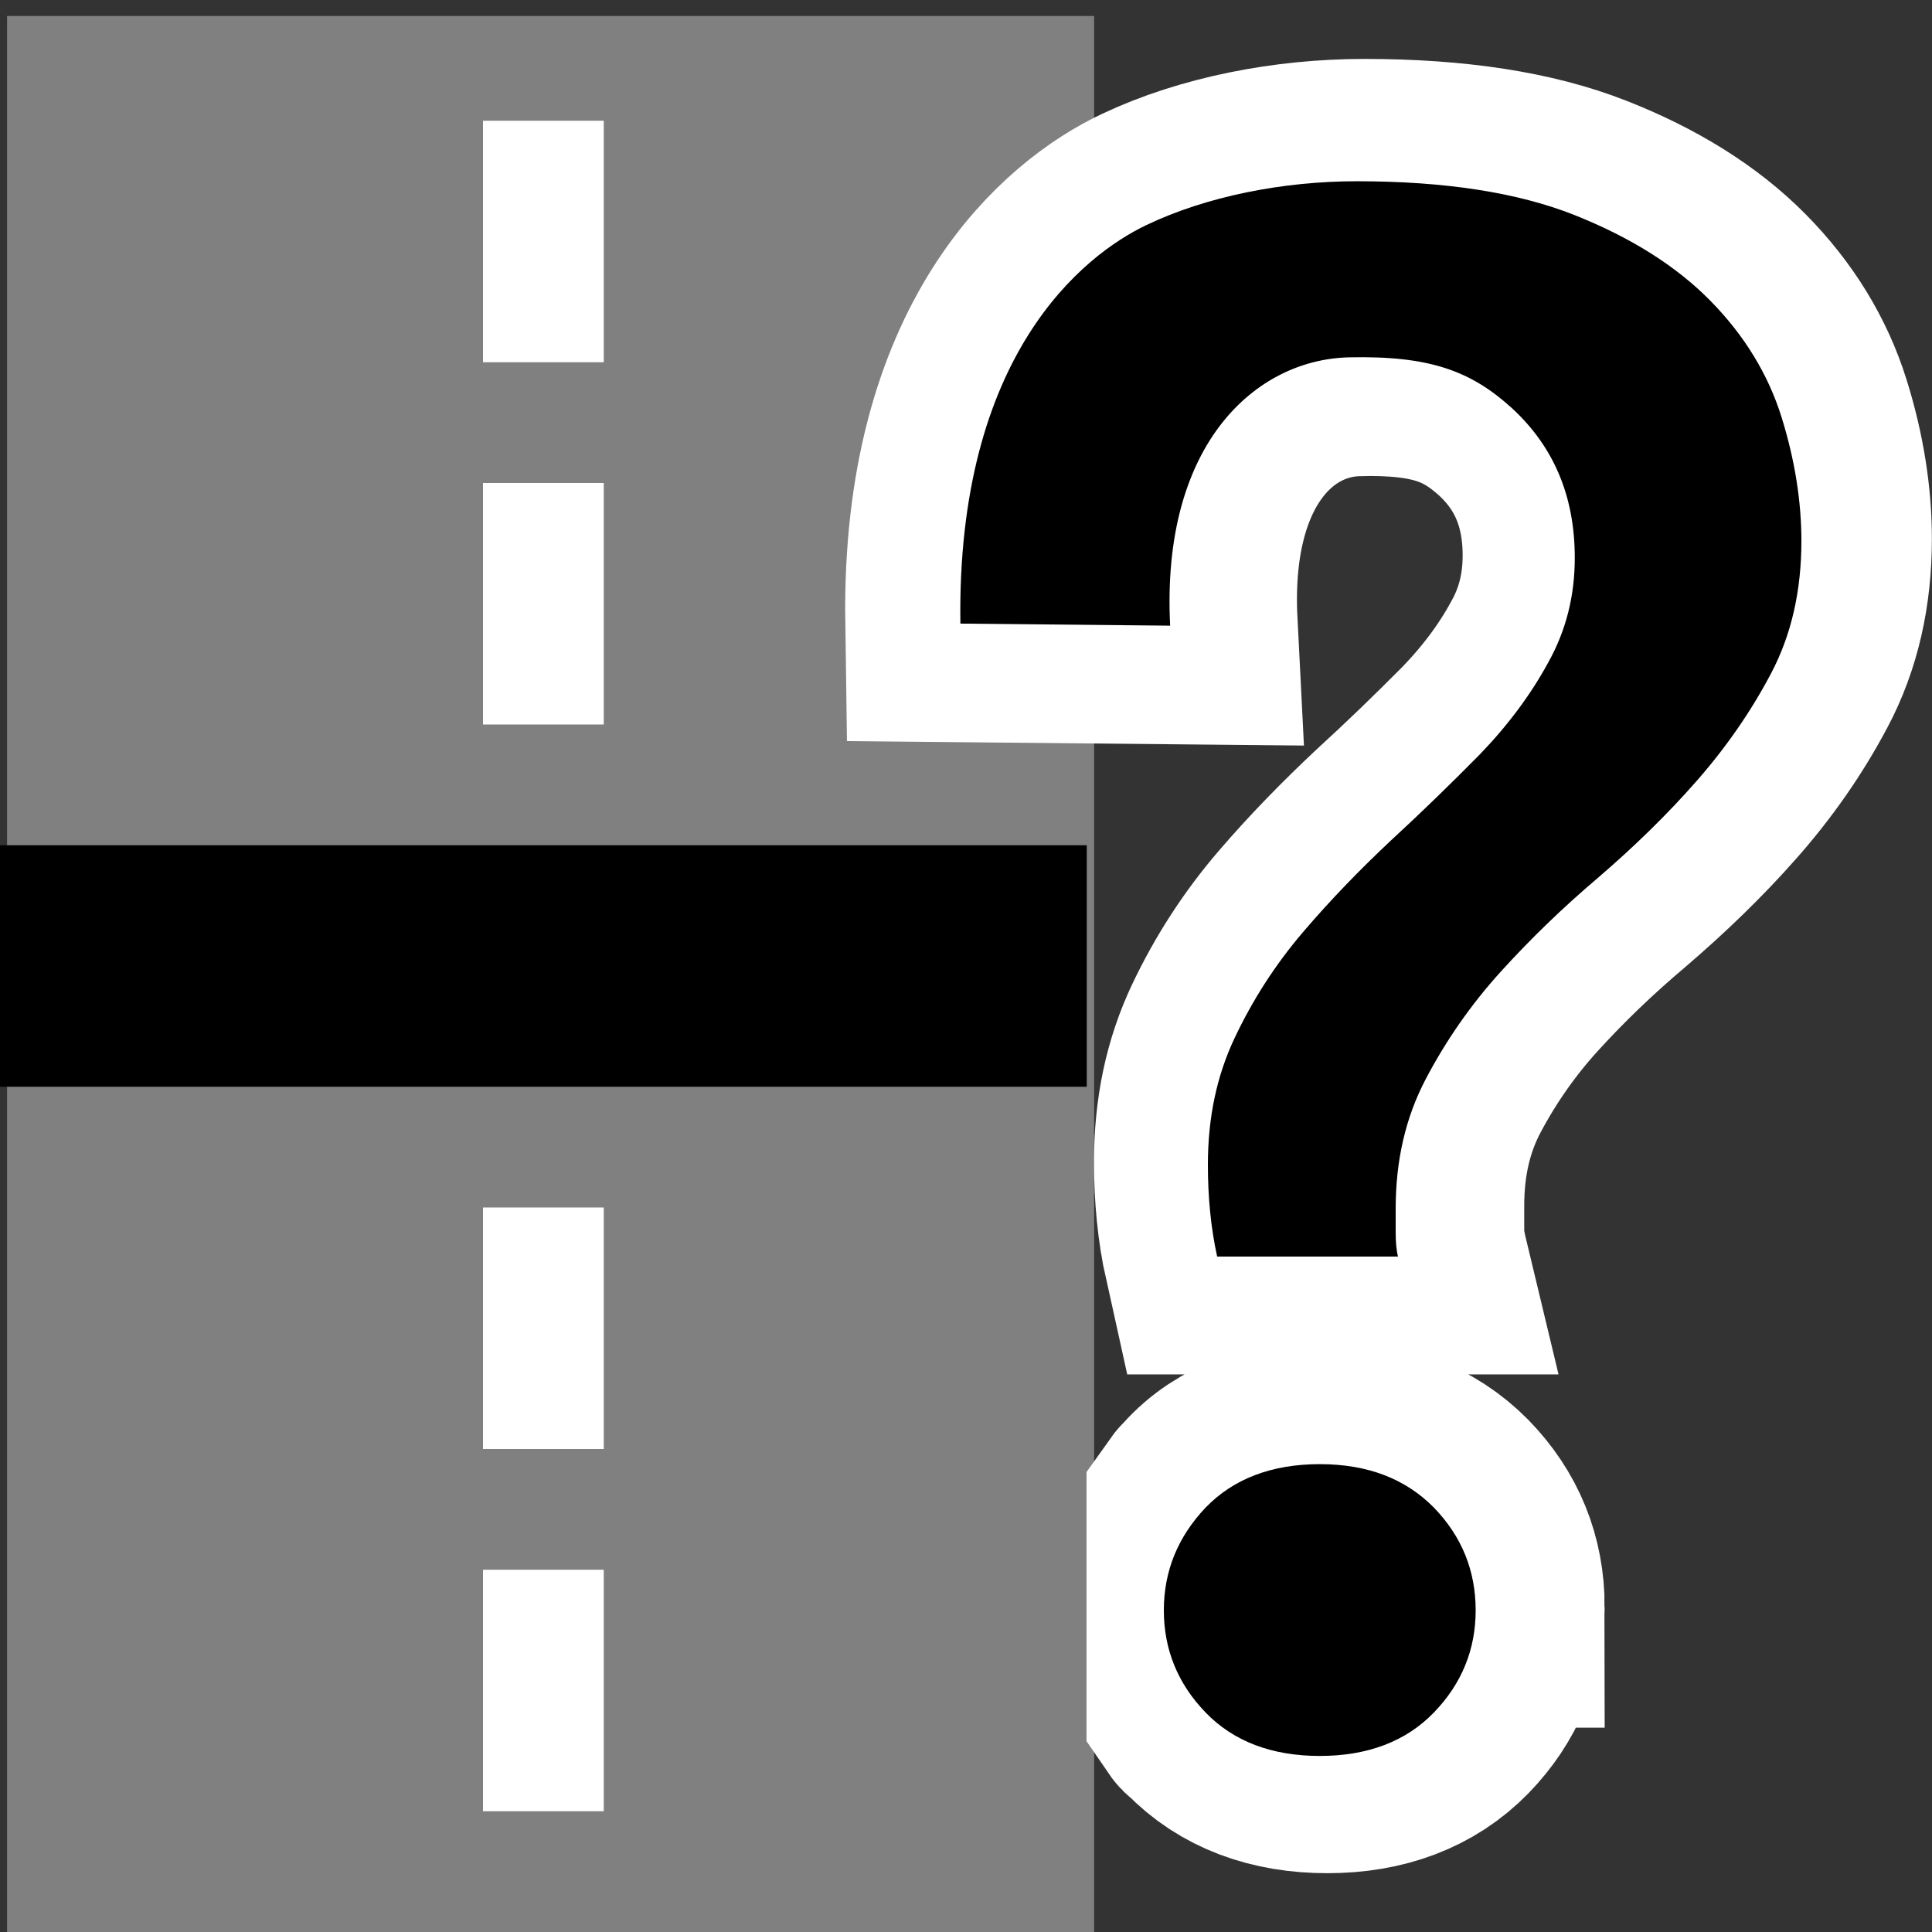 <?xml version="1.0" encoding="UTF-8" standalone="no"?>
<!-- Created with Inkscape (http://www.inkscape.org/) -->

<svg
   xmlns:dc="http://purl.org/dc/elements/1.1/"
   xmlns:cc="http://creativecommons.org/ns#"
   xmlns:rdf="http://www.w3.org/1999/02/22-rdf-syntax-ns#"
   xmlns:svg="http://www.w3.org/2000/svg"
   xmlns="http://www.w3.org/2000/svg"
   xmlns:sodipodi="http://sodipodi.sourceforge.net/DTD/sodipodi-0.dtd"
   xmlns:inkscape="http://www.inkscape.org/namespaces/inkscape"
   width="16"
   height="16"
   viewBox="0 0 16 16"
   id="svg4264"
   version="1.1"
   inkscape:version="0.91 r13725"
   sodipodi:docname="traffic_calming__yes.svg">
  <rect x="0" y="0" width="16" height="16" fill="#333333" stroke="none"/>
  <defs
     id="defs4266" />
  <sodipodi:namedview
     id="base"
     pagecolor="#ffffff"
     bordercolor="#666666"
     borderopacity="1.0"
     inkscape:pageopacity="0.0"
     inkscape:pageshadow="2"
     inkscape:zoom="22.627417"
     inkscape:cx="-1.063307"
     inkscape:cy="13.321318"
     inkscape:document-units="px"
     inkscape:current-layer="layer1"
     showgrid="true"
     units="px"
     inkscape:snap-bbox="true"
     inkscape:bbox-paths="true"
     inkscape:bbox-nodes="true"
     inkscape:snap-bbox-edge-midpoints="false"
     inkscape:snap-bbox-midpoints="false"
     inkscape:snap-global="false"
     inkscape:object-paths="true"
     inkscape:snap-intersection-paths="true"
     inkscape:object-nodes="true"
     inkscape:snap-smooth-nodes="true"
     inkscape:snap-midpoints="true">
    <inkscape:grid
       type="xygrid"
       id="grid4137" />
  </sodipodi:namedview>
  <g
     inkscape:label="Camada 1"
     inkscape:groupmode="layer"
     id="layer1"
     transform="translate(0,-1036.362)">
    <g
       id="g3382-2"
       transform="matrix(1.385,0,0,1.135,-204.783,616.431)"
       style="fill:#808080;fill-opacity:1">
      <rect
         id="XMLID_61_-9"
         x="147.9"
         y="370.1"
         class="st4"
         width="6.5"
         height="14.1"
         style="fill:#808080;fill-opacity:1" />
    </g>
    <path
       sodipodi:nodetypes="ccccc"
       style="fill:#ffffff;fill-opacity:1"
       inkscape:connector-curvature="0"
       id="path3387-0"
       d="m 5,1039.362 -1,0 0,-2 1,0 z"
       class="st5" />
    <path
       sodipodi:nodetypes="ccccc"
       style="fill:#ffffff;fill-opacity:1"
       inkscape:connector-curvature="0"
       id="path3387-0-9"
       d="m 5,1042.362 -1,0 0,-2 1,0 z"
       class="st5" />
    <path
       sodipodi:nodetypes="ccccc"
       style="fill:#ffffff;fill-opacity:1"
       inkscape:connector-curvature="0"
       id="path3387-0-9-7"
       d="m 5,1048.362 -1,0 0,-2 1,0 z"
       class="st5" />
    <path
       sodipodi:nodetypes="ccccc"
       style="fill:#ffffff;fill-opacity:1"
       inkscape:connector-curvature="0"
       id="path3387-0-9-4"
       d="m 5,1051.362 -1,0 0,-2 1,0 z"
       class="st5" />
    <rect
       style="opacity:1;fill:#000000;fill-opacity:1;stroke:none;stroke-width:0.5;stroke-linecap:butt;stroke-linejoin:miter;stroke-miterlimit:4;stroke-dasharray:none;stroke-opacity:1"
       id="rect4143"
       width="9"
       height="2"
       x="-4.7683722e-007"
       y="1043.362" />
    <path
       style="fill:none;stroke:#ffffff;stroke-width:2;stroke-miterlimit:4;stroke-dasharray:none"
       inkscape:connector-curvature="0"
       d="m 11.236,1039.306 c -0.77,0.017 -1.567,0.707 -1.49,2.22 l -1.746,-0.017 c -0.032,-2.224 1.026,-3.049 1.548,-3.297 0.499,-0.237 1.134,-0.362 1.751,-0.362 0.738,0 1.341,0.094 1.809,0.279 0.468,0.184 0.849,0.422 1.134,0.71 0.285,0.288 0.482,0.611 0.593,0.966 0.111,0.355 0.164,0.697 0.164,1.02 0,0.409 -0.082,0.773 -0.251,1.092 -0.169,0.319 -0.376,0.616 -0.622,0.894 -0.246,0.279 -0.516,0.539 -0.815,0.796 -0.299,0.252 -0.569,0.512 -0.815,0.782 -0.246,0.27 -0.453,0.566 -0.622,0.885 -0.169,0.319 -0.251,0.674 -0.251,1.074 l 0,0.198 c 0,0.072 0.005,0.139 0.019,0.198 l -1.505,0 c -0.053,-0.238 -0.077,-0.494 -0.077,-0.76 0,-0.387 0.072,-0.733 0.222,-1.047 0.15,-0.315 0.338,-0.607 0.569,-0.876 0.232,-0.27 0.478,-0.521 0.733,-0.76 0.256,-0.234 0.502,-0.472 0.738,-0.71 0.232,-0.238 0.424,-0.494 0.569,-0.76 0.15,-0.265 0.222,-0.553 0.222,-0.868 0,-0.508 -0.174,-0.917 -0.521,-1.236 -0.342,-0.31 -0.686,-0.437 -1.357,-0.422 z m 1.053,10.364 c 0,0.324 -0.116,0.607 -0.347,0.845 -0.232,0.238 -0.55,0.36 -0.95,0.36 -0.4,0 -0.719,-0.121 -0.95,-0.36 -0.023,-0.024 -0.027,-0.016 -0.044,-0.041 l 2.346e-4,-1.604 c 0.024,-0.034 0.01,-0.011 0.044,-0.05 0.221,-0.248 0.55,-0.359 0.95,-0.359 0.4,0 0.714,0.121 0.95,0.359 0.232,0.238 0.347,0.521 0.347,0.85 z"
       class="st1"
       id="path4148"
       sodipodi:nodetypes="sccsssssssscssssccssscccscssssssccscss" />
    <g
       id="XMLID_135_"
       transform="matrix(0.048,0,0,0.045,-1.632,1026.019)"
       style="fill:#000000">
      <path
         style="fill:#000000"
         inkscape:connector-curvature="0"
         d="m 266.774,295.608 c -15.963,0.369 -32.488,15.735 -30.885,49.381 l -36.191,-0.38 C 199.03,295.124 220.967,276.77 231.8,271.257 242.153,265.989 255.3,263.2 268.1,263.2 c 15.3,0 27.8,2.1 37.5,6.2 9.7,4.1 17.6,9.4 23.5,15.8 5.9,6.4 10,13.6 12.3,21.5 2.3,7.9 3.4,15.5 3.4,22.7 0,9.1 -1.7,17.2 -5.2,24.3 -3.5,7.1 -7.8,13.7 -12.9,19.9 -5.1,6.2 -10.7,12 -16.9,17.7 -6.2,5.6 -11.8,11.4 -16.9,17.4 -5.1,6 -9.4,12.6 -12.9,19.7 -3.5,7.1 -5.2,15 -5.2,23.9 l 0,4.4 c 0,1.6 0.1,3.1 0.4,4.4 l -31.2,0 c -1.1,-5.3 -1.6,-11 -1.6,-16.9 0,-8.6 1.5,-16.3 4.6,-23.3 3.1,-7 7,-13.5 11.8,-19.5 4.8,-6 9.9,-11.6 15.2,-16.9 5.3,-5.2 10.4,-10.5 15.3,-15.8 4.8,-5.3 8.8,-11 11.8,-16.9 3.1,-5.9 4.6,-12.3 4.6,-19.3 0,-11.3 -3.6,-20.4 -10.8,-27.5 -7.1,-6.9 -14.231,-9.713 -28.126,-9.392 z M 288.6,526.2 c 0,7.2 -2.4,13.5 -7.2,18.8 -4.8,5.3 -11.4,8 -19.7,8 -8.3,0 -14.9,-2.7 -19.7,-8 -4.8,-5.3 -7.2,-11.6 -7.2,-18.8 0,-7.2 2.4,-13.5 7.2,-18.9 4.8,-5.3 11.4,-8 19.7,-8 8.3,0 14.8,2.7 19.7,8 4.8,5.3 7.2,11.6 7.2,18.9 z"
         class="st1"
         id="XMLID_140_-7"
         sodipodi:nodetypes="sccsssssssscssssccssscccscsssssscscs" />
    </g>
  </g>
</svg>
